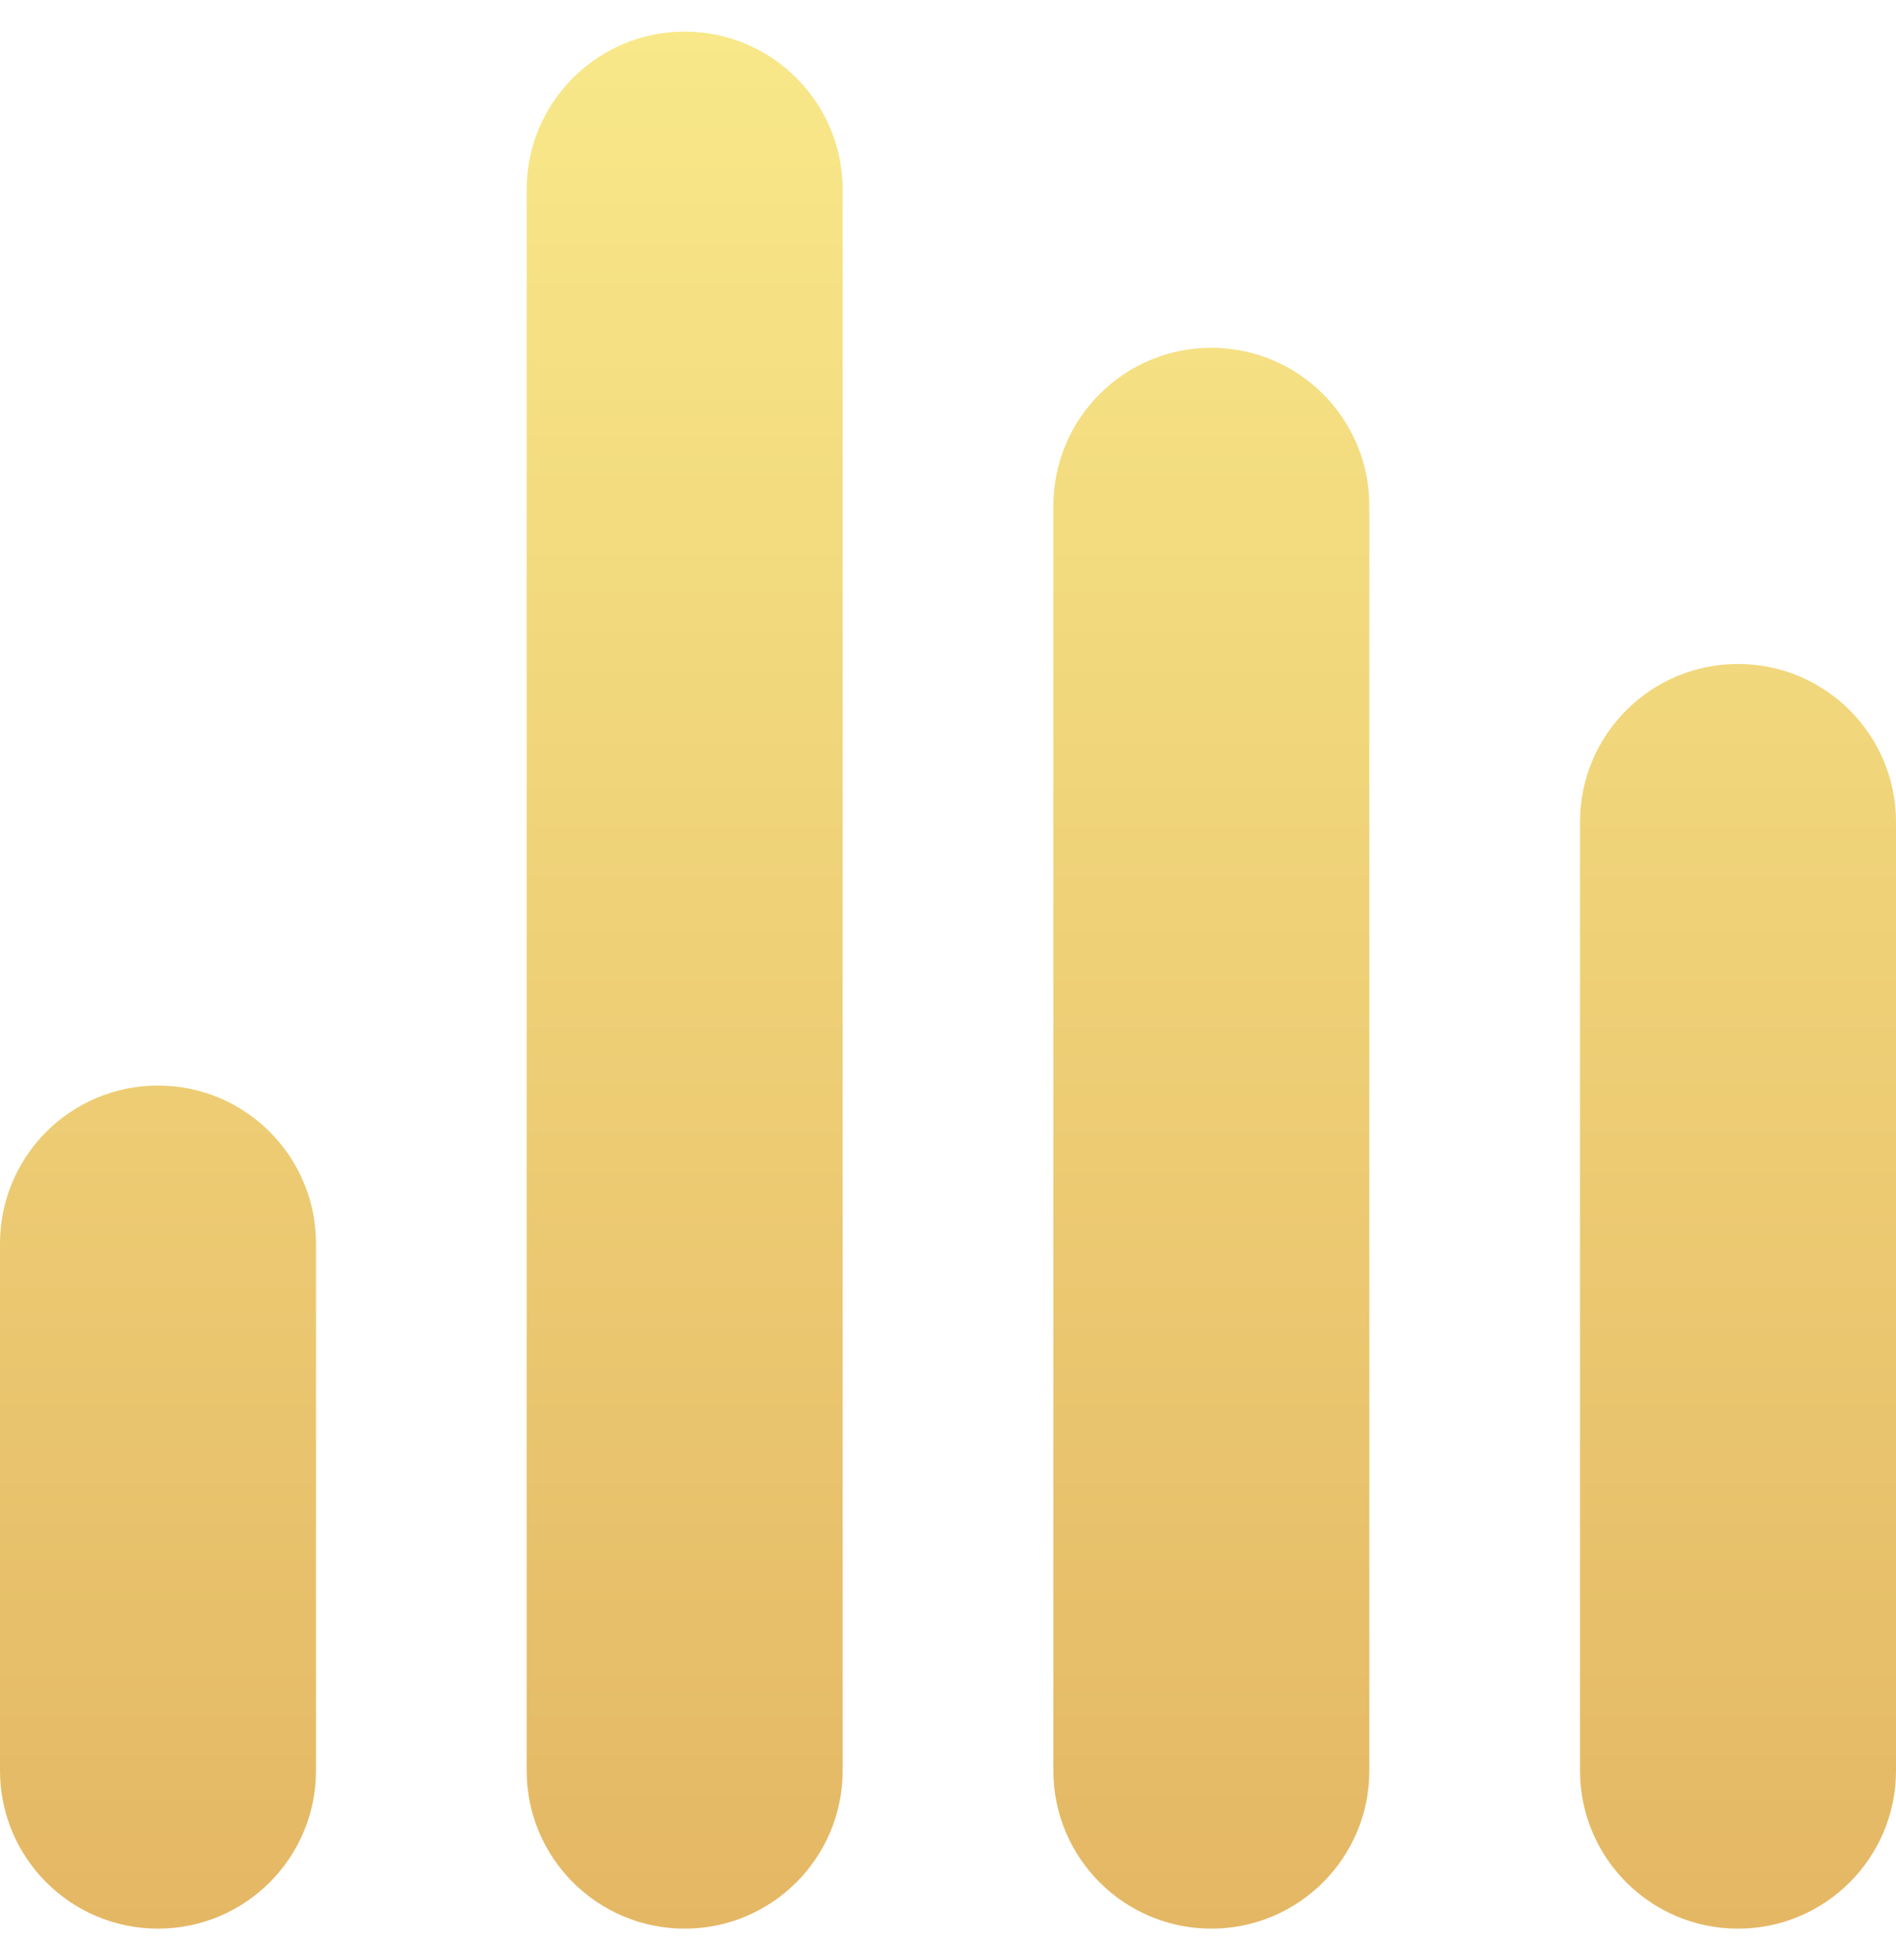 <svg width="30" height="31" viewBox="0 0 30 31" fill="none" xmlns="http://www.w3.org/2000/svg">
<g id="chart" clip-path="url(#clip0_3522_5091)">
<g id="Vector">
<path d="M0 19.667C0 18.286 1.119 17.167 2.5 17.167C3.881 17.167 5 18.286 5 19.667V28C5 29.381 3.881 30.5 2.5 30.5C1.119 30.5 0 29.381 0 28V19.667Z" fill="url(#paint0_linear_3522_5091)"/>
<path d="M8.333 3C8.333 1.619 9.453 0.5 10.833 0.5C12.214 0.5 13.333 1.619 13.333 3V28C13.333 29.381 12.214 30.5 10.833 30.5C9.453 30.5 8.333 29.381 8.333 28V3Z" fill="url(#paint1_linear_3522_5091)"/>
<path d="M16.667 8C16.667 6.619 17.786 5.5 19.167 5.5C20.547 5.5 21.667 6.619 21.667 8V28C21.667 29.381 20.547 30.5 19.167 30.5C17.786 30.5 16.667 29.381 16.667 28V8Z" fill="url(#paint2_linear_3522_5091)"/>
<path d="M25 13C25 11.619 26.119 10.5 27.5 10.5C28.881 10.5 30 11.619 30 13V28C30 29.381 28.881 30.5 27.5 30.5C26.119 30.5 25 29.381 25 28V13Z" fill="url(#paint3_linear_3522_5091)"/>
</g>
</g>
<defs>
<linearGradient id="paint0_linear_3522_5091" x1="15" y1="0.5" x2="15" y2="30.5" gradientUnits="userSpaceOnUse">
<stop stop-color="#F8E889"/>
<stop offset="1" stop-color="#E4B764"/>
</linearGradient>
<linearGradient id="paint1_linear_3522_5091" x1="15" y1="0.5" x2="15" y2="30.5" gradientUnits="userSpaceOnUse">
<stop stop-color="#F8E889"/>
<stop offset="1" stop-color="#E4B764"/>
</linearGradient>
<linearGradient id="paint2_linear_3522_5091" x1="15" y1="0.5" x2="15" y2="30.5" gradientUnits="userSpaceOnUse">
<stop stop-color="#F8E889"/>
<stop offset="1" stop-color="#E4B764"/>
</linearGradient>
<linearGradient id="paint3_linear_3522_5091" x1="15" y1="0.5" x2="15" y2="30.5" gradientUnits="userSpaceOnUse">
<stop stop-color="#F8E889"/>
<stop offset="1" stop-color="#E4B764"/>
</linearGradient>
<clipPath id="clip0_3522_5091">
<rect width="30" height="30" fill="white" transform="translate(0 0.5)"/>
</clipPath>
</defs>
</svg>
